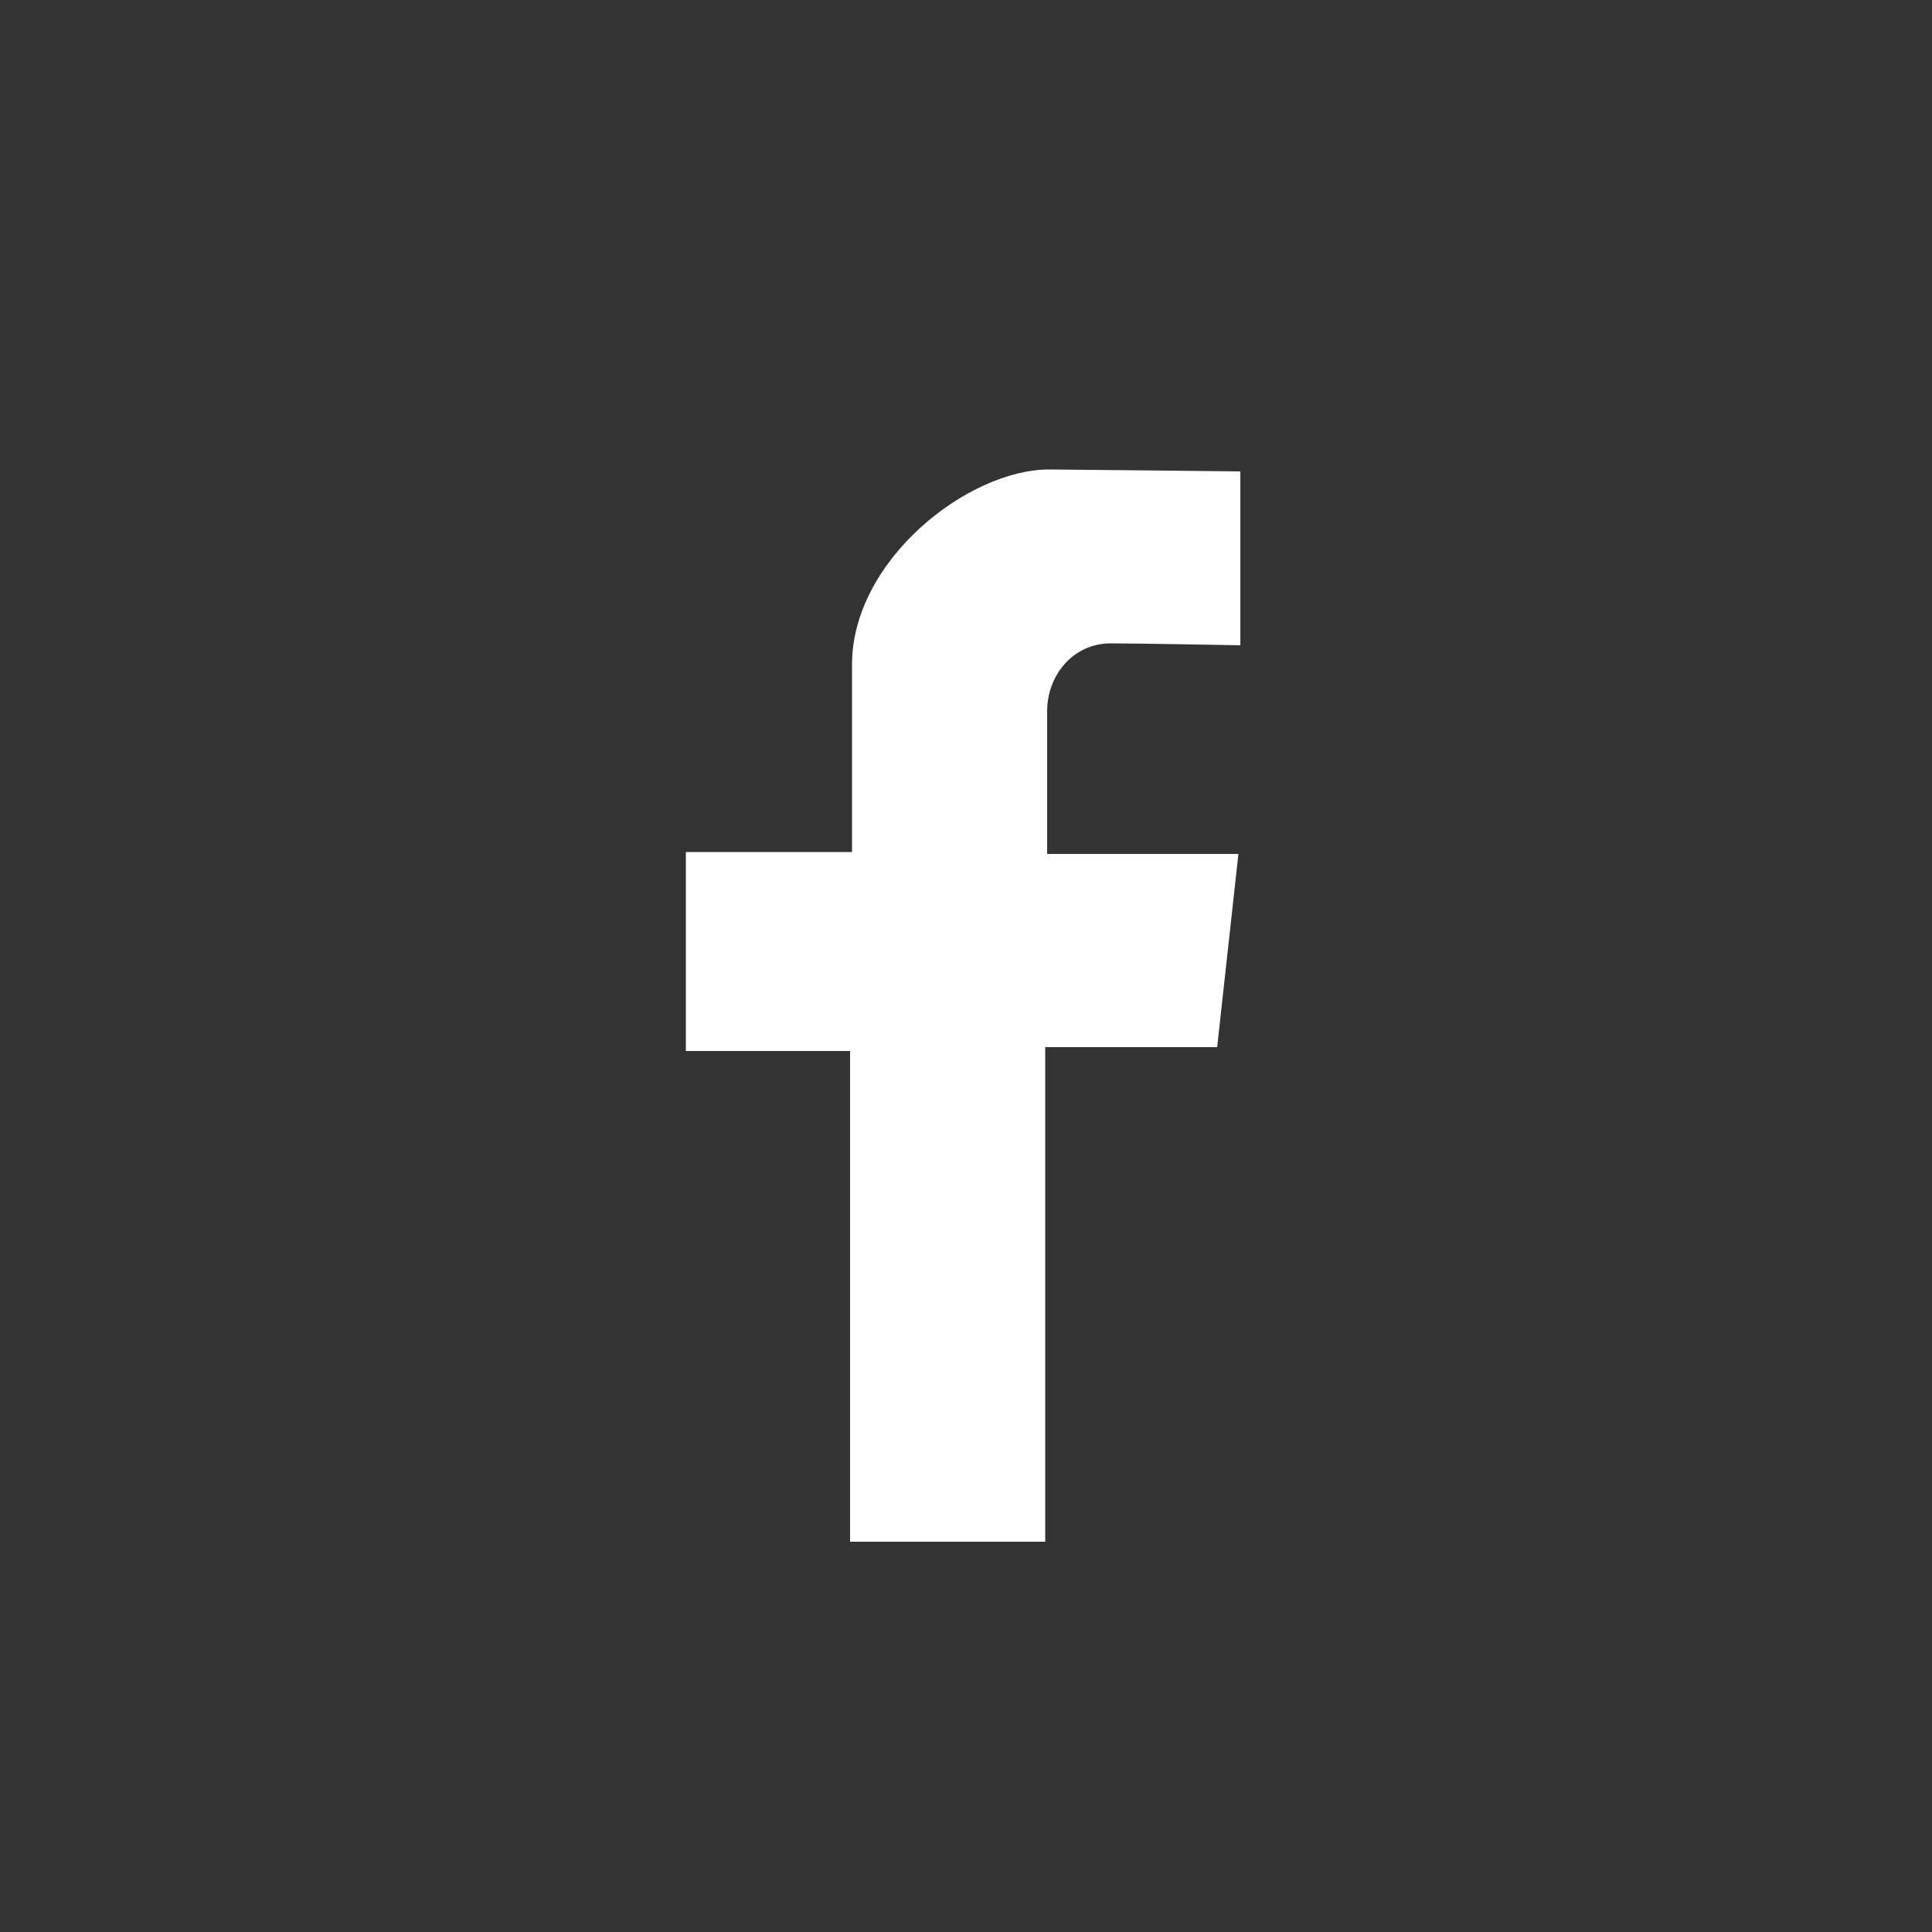 <?xml version="1.0" encoding="utf-8"?>
<!-- Generator: Adobe Illustrator 28.0.0, SVG Export Plug-In . SVG Version: 6.00 Build 0)  -->
<svg version="1.1" id="Layer_1" xmlns="http://www.w3.org/2000/svg" xmlns:xlink="http://www.w3.org/1999/xlink" x="0px" y="0px"
	 viewBox="0 0 100 100" style="enable-background:new 0 0 100 100;" xml:space="preserve">
<rect x="0" y="0" width="100" height="100" fill="#333333" stroke="none"/>
<style type="text/css">
	.st0{fill:#FFFFFF;}
</style>
<g>
	<path class="st0" d="M64.2,33.4v-9c0,0-9.2-0.1-9.9-0.1c-4.2,0-10.2,4.7-10.2,10.1c0,6.1,0,9.7,0,9.7h-8.6v10.3h8.5v25.4h10.1V54.2
		h8.9l1.1-10h-9.9c0,0,0-6.2,0-7.4c0-1.8,1.3-3.5,3.3-3.5C58.9,33.3,64.2,33.4,64.2,33.4z"/>
</g>
</svg>
